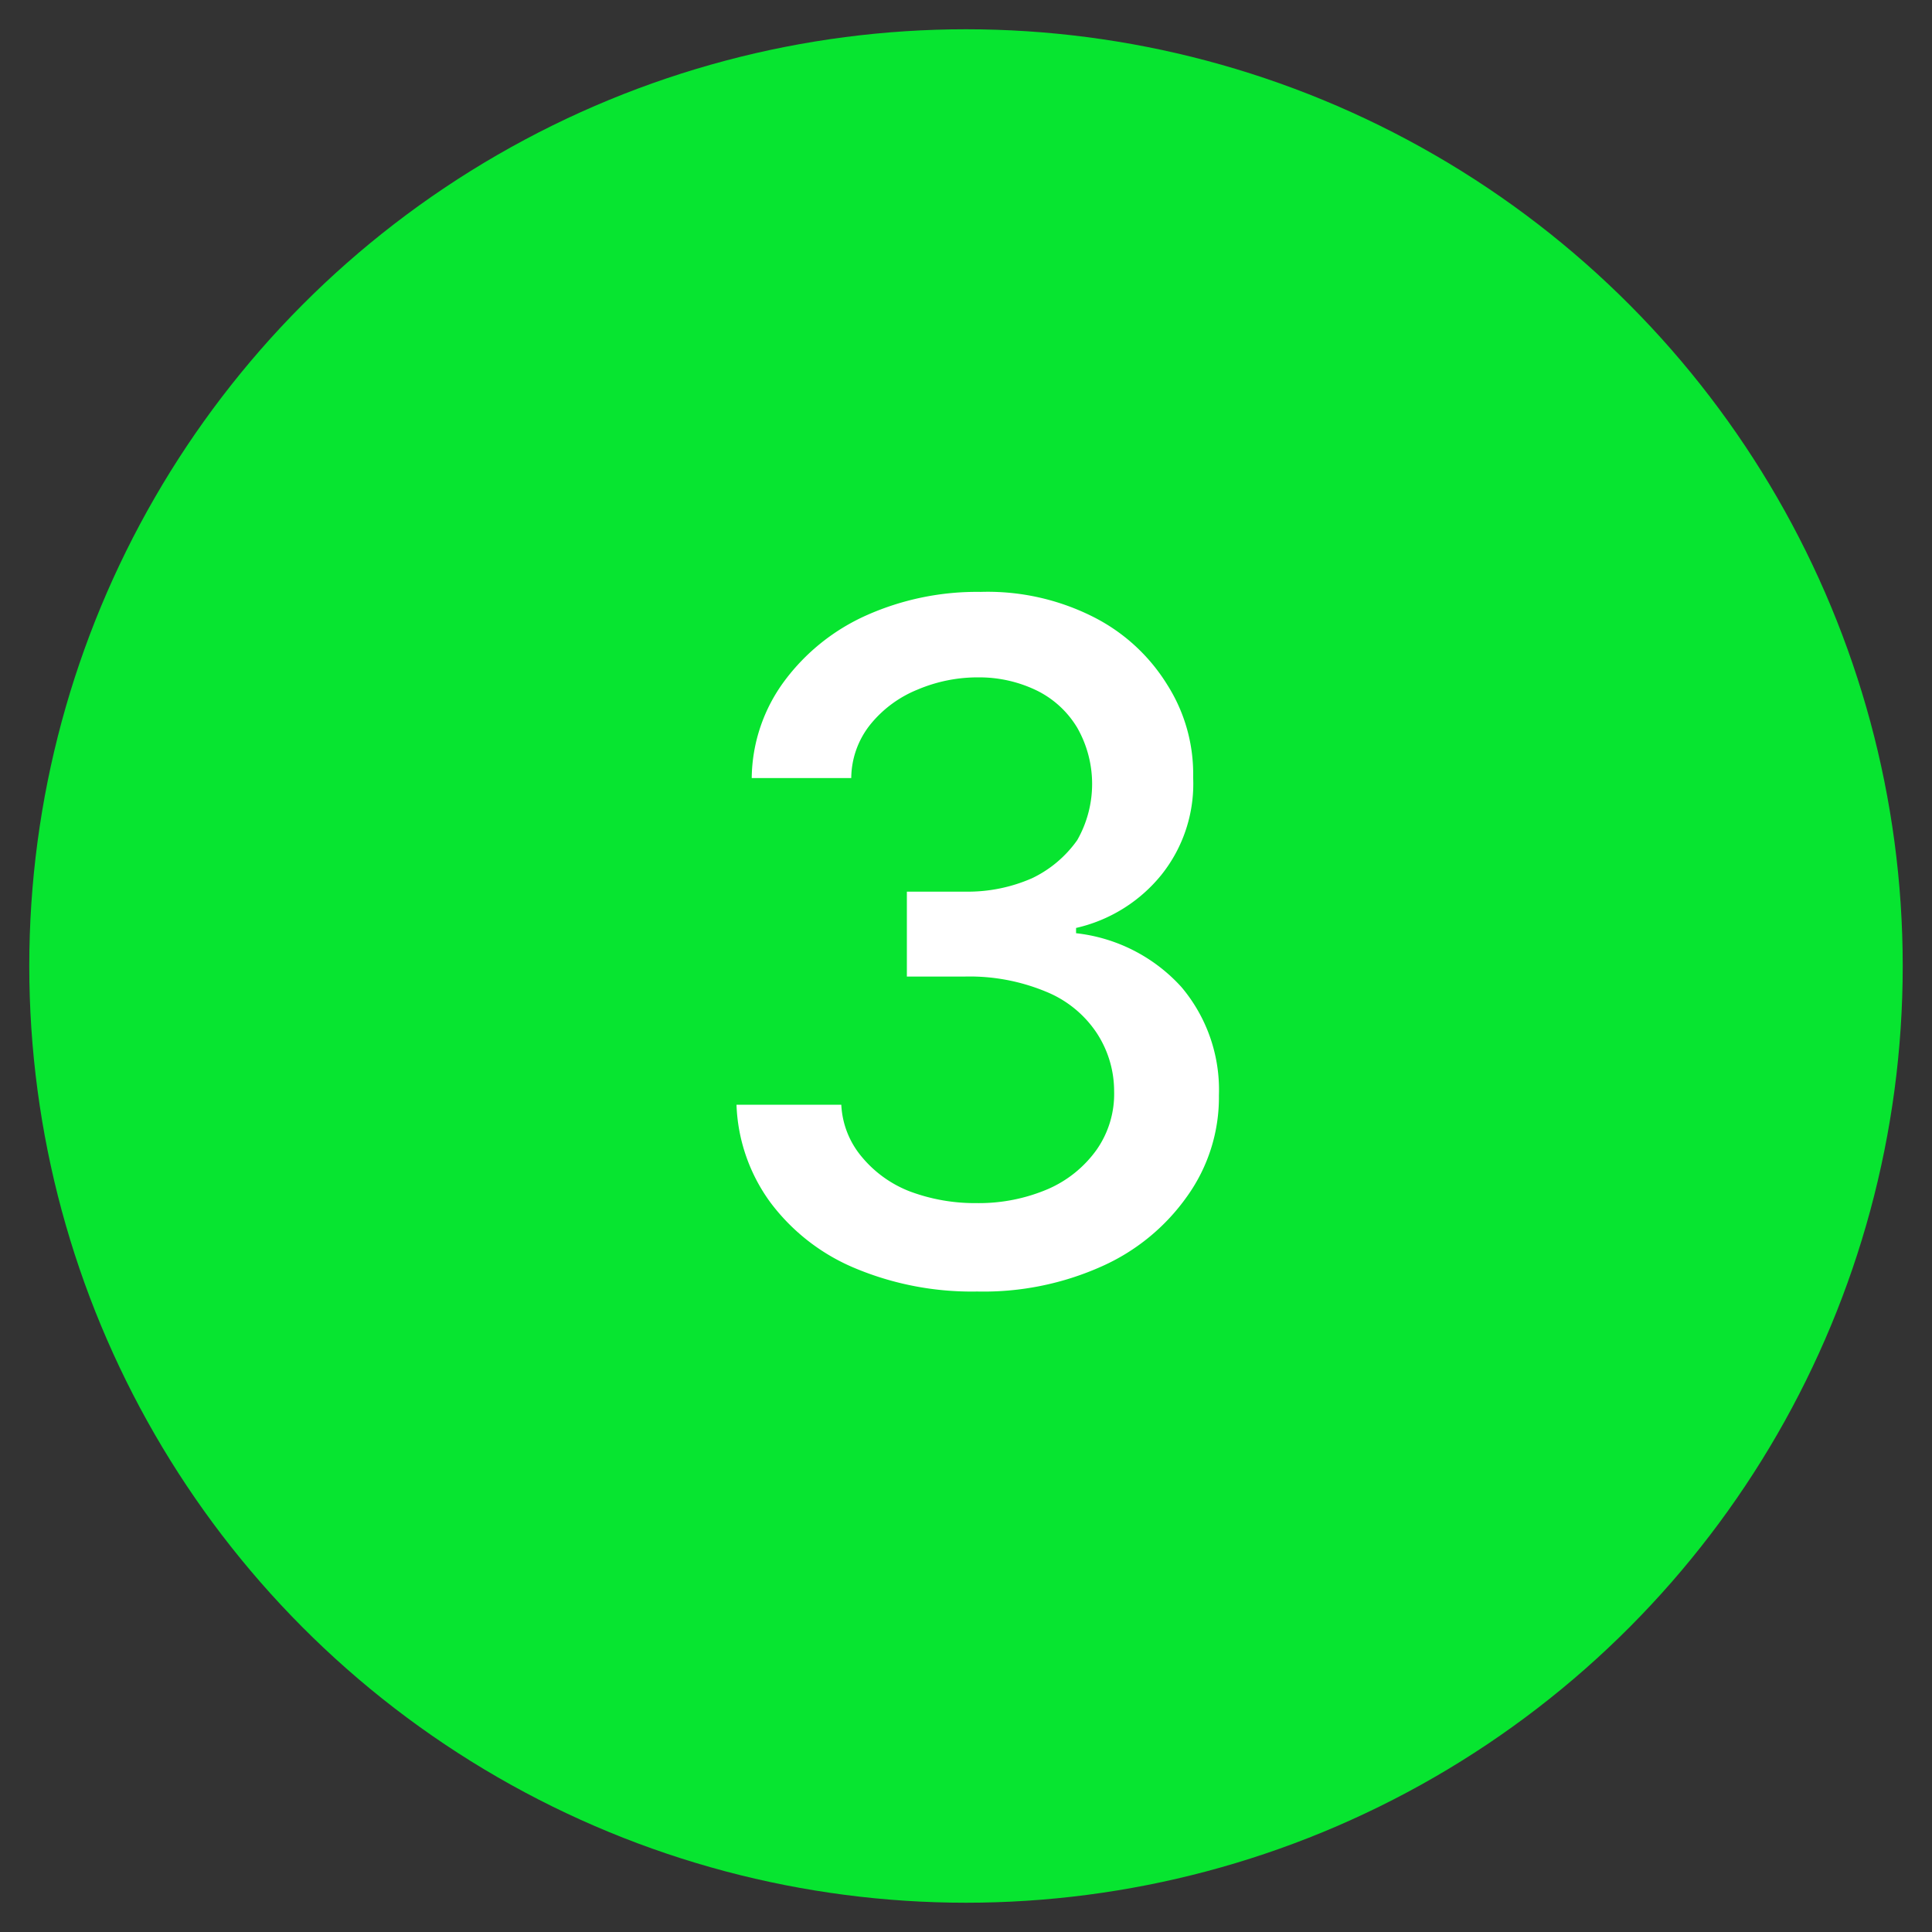 <svg id="Capa_1" data-name="Capa 1" xmlns="http://www.w3.org/2000/svg" viewBox="0 0 33 33"><rect x="0" y="0" width="33" height="33" fill="#333333" stroke="none"/><title>Mesa de trabajo 1 copia 14</title><circle cx="16.5" cy="16.5" r="16" fill="#07e530"/><path d="M16.69,22.06a5.16,5.16,0,0,1-2.09-.4,3.47,3.47,0,0,1-1.44-1.12,3,3,0,0,1-.58-1.67h1.79a1.49,1.49,0,0,0,.35.89,2,2,0,0,0,.82.59,3.17,3.17,0,0,0,1.14.2,3,3,0,0,0,1.22-.24,2,2,0,0,0,.83-.67,1.66,1.66,0,0,0,.3-1,1.81,1.81,0,0,0-.3-1,1.89,1.89,0,0,0-.86-.7,3.4,3.4,0,0,0-1.38-.26h-1V15.23h1A2.73,2.73,0,0,0,17.63,15a2,2,0,0,0,.77-.65,1.94,1.94,0,0,0,0-1.92,1.66,1.66,0,0,0-.68-.63,2.25,2.25,0,0,0-1-.23,2.63,2.63,0,0,0-1.05.21,2,2,0,0,0-.8.59,1.48,1.48,0,0,0-.33.92h-1.7a2.83,2.83,0,0,1,.56-1.66,3.54,3.54,0,0,1,1.4-1.12,4.63,4.63,0,0,1,1.95-.4,4,4,0,0,1,1.93.43,3.15,3.15,0,0,1,1.26,1.16,2.84,2.84,0,0,1,.44,1.58,2.49,2.49,0,0,1-.54,1.66,2.62,2.62,0,0,1-1.46.91v.09a2.85,2.85,0,0,1,1.8.92,2.72,2.72,0,0,1,.64,1.85,2.9,2.9,0,0,1-.54,1.72,3.55,3.55,0,0,1-1.46,1.2A4.93,4.93,0,0,1,16.69,22.06Z" fill="#fff"/></svg>